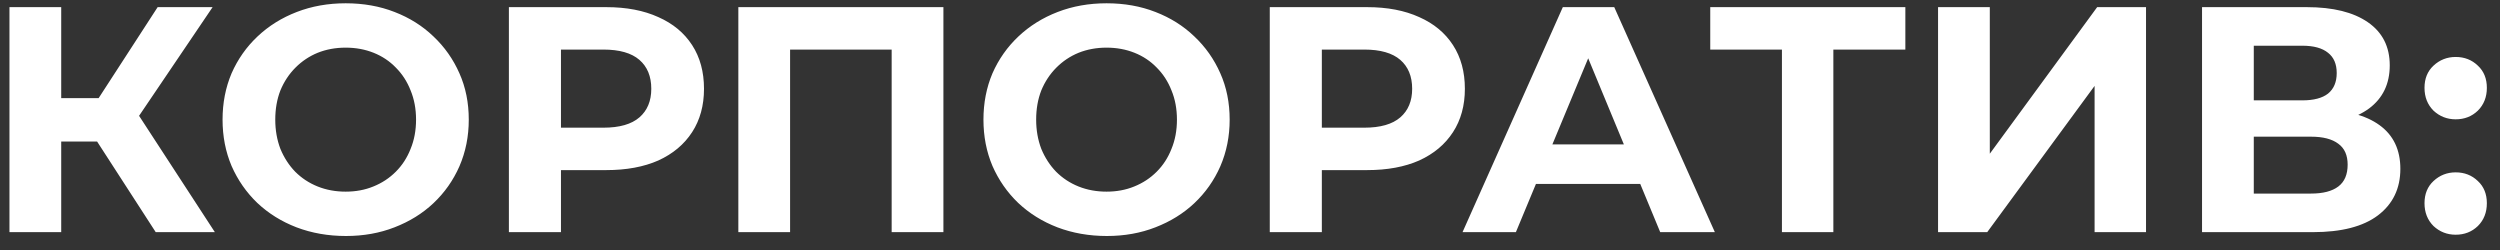 <?xml version="1.0" encoding="UTF-8"?> <svg xmlns="http://www.w3.org/2000/svg" width="140" height="14" viewBox="0 0 140 14" fill="none"><rect x="0" y="0" width="140" height="14" fill="#333333" stroke="none"/> <path d="M8.72 13L4.796 6.934L7.154 5.512L12.032 13H8.72ZM0.53 13V0.4H3.428V13H0.53ZM2.582 7.924V5.494H6.974V7.924H2.582ZM7.424 7.024L4.742 6.7L8.828 0.4H11.906L7.424 7.024ZM19.375 13.216C18.379 13.216 17.455 13.054 16.603 12.73C15.763 12.406 15.031 11.95 14.407 11.362C13.795 10.774 13.315 10.084 12.967 9.292C12.631 8.5 12.463 7.636 12.463 6.7C12.463 5.764 12.631 4.9 12.967 4.108C13.315 3.316 13.801 2.626 14.425 2.038C15.049 1.45 15.781 0.994 16.621 0.67C17.461 0.346 18.373 0.184 19.357 0.184C20.353 0.184 21.265 0.346 22.093 0.67C22.933 0.994 23.659 1.45 24.271 2.038C24.895 2.626 25.381 3.316 25.729 4.108C26.077 4.888 26.251 5.752 26.251 6.7C26.251 7.636 26.077 8.506 25.729 9.31C25.381 10.102 24.895 10.792 24.271 11.38C23.659 11.956 22.933 12.406 22.093 12.73C21.265 13.054 20.359 13.216 19.375 13.216ZM19.357 10.732C19.921 10.732 20.437 10.636 20.905 10.444C21.385 10.252 21.805 9.976 22.165 9.616C22.525 9.256 22.801 8.83 22.993 8.338C23.197 7.846 23.299 7.3 23.299 6.7C23.299 6.1 23.197 5.554 22.993 5.062C22.801 4.57 22.525 4.144 22.165 3.784C21.817 3.424 21.403 3.148 20.923 2.956C20.443 2.764 19.921 2.668 19.357 2.668C18.793 2.668 18.271 2.764 17.791 2.956C17.323 3.148 16.909 3.424 16.549 3.784C16.189 4.144 15.907 4.57 15.703 5.062C15.511 5.554 15.415 6.1 15.415 6.7C15.415 7.288 15.511 7.834 15.703 8.338C15.907 8.83 16.183 9.256 16.531 9.616C16.891 9.976 17.311 10.252 17.791 10.444C18.271 10.636 18.793 10.732 19.357 10.732ZM28.498 13V0.4H33.952C35.08 0.4 36.052 0.586 36.868 0.958C37.684 1.318 38.314 1.84 38.758 2.524C39.202 3.208 39.424 4.024 39.424 4.972C39.424 5.908 39.202 6.718 38.758 7.402C38.314 8.086 37.684 8.614 36.868 8.986C36.052 9.346 35.08 9.526 33.952 9.526H30.118L31.414 8.212V13H28.498ZM31.414 8.536L30.118 7.15H33.79C34.69 7.15 35.362 6.958 35.806 6.574C36.25 6.19 36.472 5.656 36.472 4.972C36.472 4.276 36.25 3.736 35.806 3.352C35.362 2.968 34.69 2.776 33.79 2.776H30.118L31.414 1.39V8.536ZM41.347 13V0.4H52.831V13H49.933V2.11L50.599 2.776H43.579L44.245 2.11V13H41.347ZM61.985 13.216C60.989 13.216 60.065 13.054 59.213 12.73C58.373 12.406 57.641 11.95 57.017 11.362C56.405 10.774 55.925 10.084 55.577 9.292C55.241 8.5 55.073 7.636 55.073 6.7C55.073 5.764 55.241 4.9 55.577 4.108C55.925 3.316 56.411 2.626 57.035 2.038C57.659 1.45 58.391 0.994 59.231 0.67C60.071 0.346 60.983 0.184 61.967 0.184C62.963 0.184 63.875 0.346 64.703 0.67C65.543 0.994 66.269 1.45 66.881 2.038C67.505 2.626 67.991 3.316 68.339 4.108C68.687 4.888 68.861 5.752 68.861 6.7C68.861 7.636 68.687 8.506 68.339 9.31C67.991 10.102 67.505 10.792 66.881 11.38C66.269 11.956 65.543 12.406 64.703 12.73C63.875 13.054 62.969 13.216 61.985 13.216ZM61.967 10.732C62.531 10.732 63.047 10.636 63.515 10.444C63.995 10.252 64.415 9.976 64.775 9.616C65.135 9.256 65.411 8.83 65.603 8.338C65.807 7.846 65.909 7.3 65.909 6.7C65.909 6.1 65.807 5.554 65.603 5.062C65.411 4.57 65.135 4.144 64.775 3.784C64.427 3.424 64.013 3.148 63.533 2.956C63.053 2.764 62.531 2.668 61.967 2.668C61.403 2.668 60.881 2.764 60.401 2.956C59.933 3.148 59.519 3.424 59.159 3.784C58.799 4.144 58.517 4.57 58.313 5.062C58.121 5.554 58.025 6.1 58.025 6.7C58.025 7.288 58.121 7.834 58.313 8.338C58.517 8.83 58.793 9.256 59.141 9.616C59.501 9.976 59.921 10.252 60.401 10.444C60.881 10.636 61.403 10.732 61.967 10.732ZM71.107 13V0.4H76.561C77.689 0.4 78.661 0.586 79.477 0.958C80.293 1.318 80.923 1.84 81.367 2.524C81.811 3.208 82.033 4.024 82.033 4.972C82.033 5.908 81.811 6.718 81.367 7.402C80.923 8.086 80.293 8.614 79.477 8.986C78.661 9.346 77.689 9.526 76.561 9.526H72.727L74.023 8.212V13H71.107ZM74.023 8.536L72.727 7.15H76.399C77.299 7.15 77.971 6.958 78.415 6.574C78.859 6.19 79.081 5.656 79.081 4.972C79.081 4.276 78.859 3.736 78.415 3.352C77.971 2.968 77.299 2.776 76.399 2.776H72.727L74.023 1.39V8.536ZM81.902 13L87.518 0.4H90.398L96.032 13H92.972L88.364 1.876H89.516L84.89 13H81.902ZM84.71 10.3L85.484 8.086H91.964L92.756 10.3H84.71ZM99.788 13V2.11L100.454 2.776H95.774V0.4H106.7V2.776H102.02L102.668 2.11V13H99.788ZM108.531 13V0.4H111.429V8.608L117.441 0.4H120.177V13H117.297V4.81L111.285 13H108.531ZM123.314 13V0.4H129.182C130.646 0.4 131.786 0.682 132.602 1.246C133.418 1.81 133.826 2.614 133.826 3.658C133.826 4.69 133.442 5.494 132.674 6.07C131.906 6.634 130.886 6.916 129.614 6.916L129.956 6.16C131.372 6.16 132.47 6.442 133.25 7.006C134.03 7.57 134.42 8.386 134.42 9.454C134.42 10.558 134 11.428 133.16 12.064C132.332 12.688 131.12 13 129.524 13H123.314ZM126.212 10.84H129.416C130.088 10.84 130.598 10.708 130.946 10.444C131.294 10.18 131.468 9.772 131.468 9.22C131.468 8.692 131.294 8.302 130.946 8.05C130.598 7.786 130.088 7.654 129.416 7.654H126.212V10.84ZM126.212 5.62H128.93C129.566 5.62 130.046 5.494 130.37 5.242C130.694 4.978 130.856 4.594 130.856 4.09C130.856 3.586 130.694 3.208 130.37 2.956C130.046 2.692 129.566 2.56 128.93 2.56H126.212V5.62ZM137.518 6.682C137.038 6.682 136.624 6.52 136.276 6.196C135.94 5.86 135.772 5.434 135.772 4.918C135.772 4.402 135.94 3.988 136.276 3.676C136.624 3.352 137.038 3.19 137.518 3.19C138.01 3.19 138.424 3.352 138.76 3.676C139.096 3.988 139.264 4.402 139.264 4.918C139.264 5.434 139.096 5.86 138.76 6.196C138.424 6.52 138.01 6.682 137.518 6.682ZM137.518 13.144C137.038 13.144 136.624 12.982 136.276 12.658C135.94 12.322 135.772 11.896 135.772 11.38C135.772 10.864 135.94 10.45 136.276 10.138C136.624 9.814 137.038 9.652 137.518 9.652C138.01 9.652 138.424 9.814 138.76 10.138C139.096 10.45 139.264 10.864 139.264 11.38C139.264 11.896 139.096 12.322 138.76 12.658C138.424 12.982 138.01 13.144 137.518 13.144Z" fill="white"></path> </svg> 